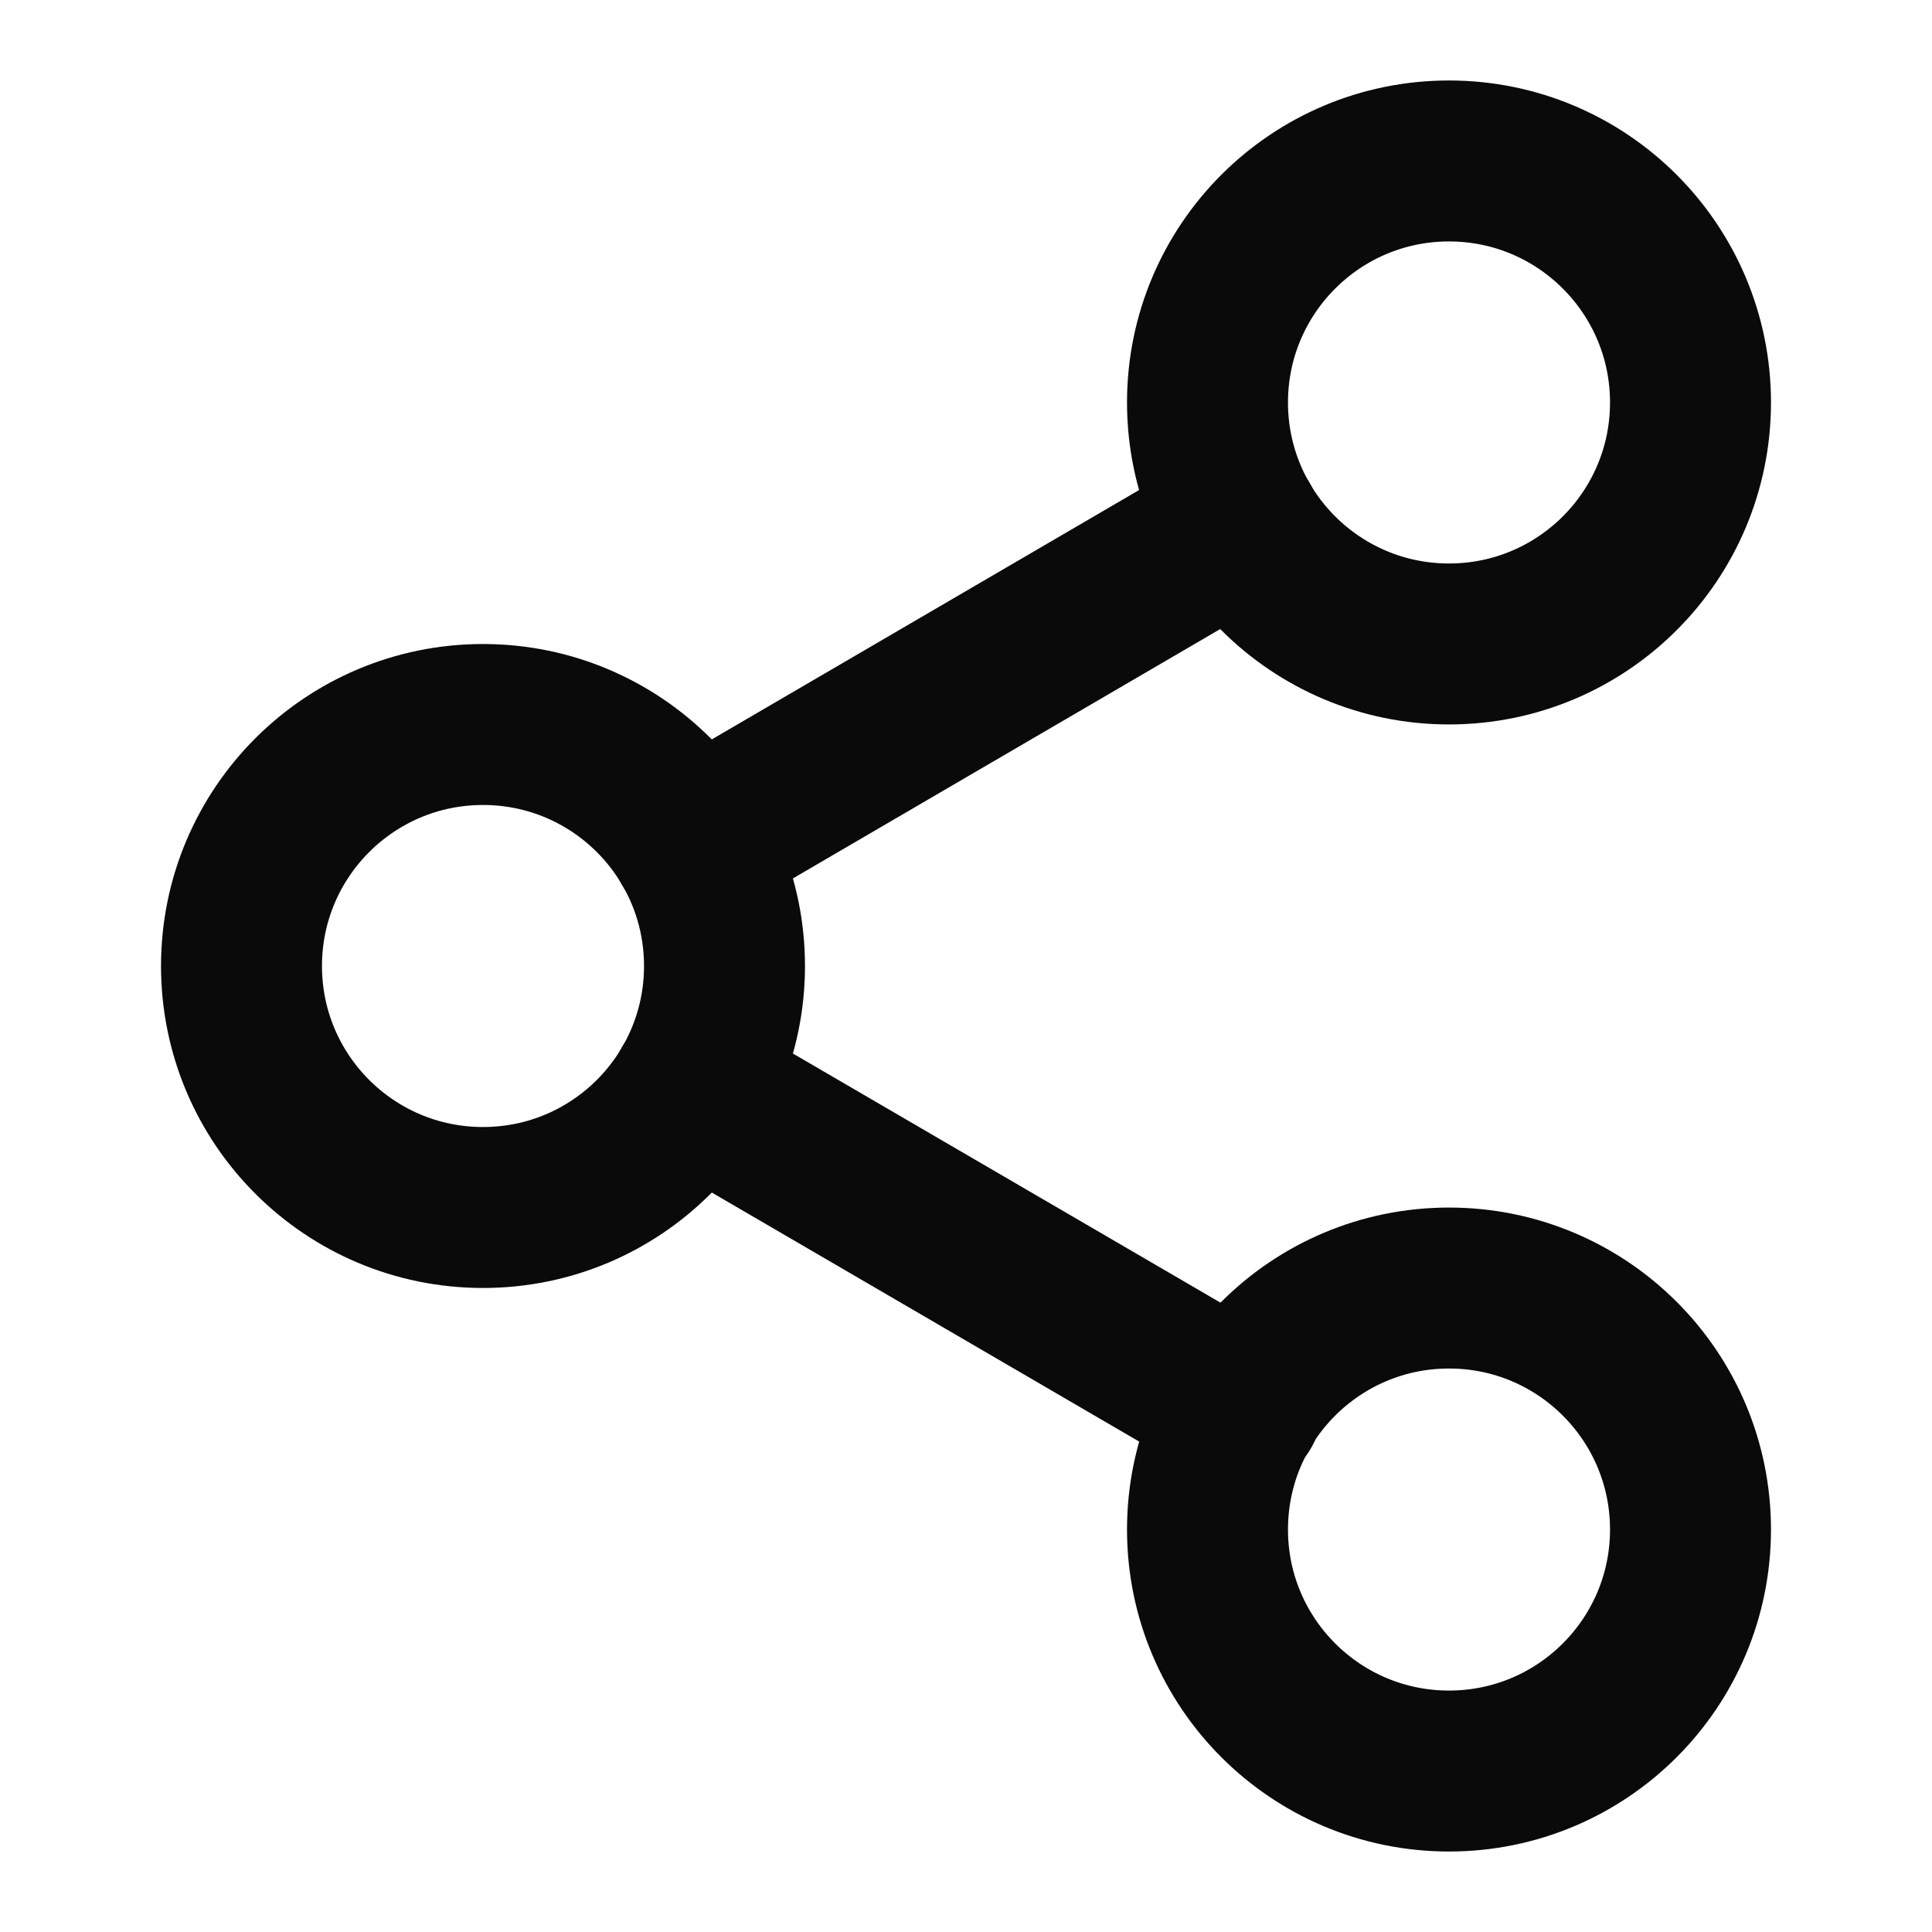 <svg width="16" height="16" viewBox="0 0 16 16" fill="none" xmlns="http://www.w3.org/2000/svg">
<path d="M12 5.333C13.105 5.333 14 4.438 14 3.333C14 2.229 13.105 1.333 12 1.333C10.895 1.333 10 2.229 10 3.333C10 4.438 10.895 5.333 12 5.333Z" stroke="#0A0A0A" stroke-width="1.333" stroke-linecap="round" stroke-linejoin="round"/>
<path d="M4 10C5.105 10 6 9.105 6 8C6 6.895 5.105 6 4 6C2.895 6 2 6.895 2 8C2 9.105 2.895 10 4 10Z" stroke="#0A0A0A" stroke-width="1.333" stroke-linecap="round" stroke-linejoin="round"/>
<path d="M12 14.667C13.105 14.667 14 13.771 14 12.667C14 11.562 13.105 10.667 12 10.667C10.895 10.667 10 11.562 10 12.667C10 13.771 10.895 14.667 12 14.667Z" stroke="#0A0A0A" stroke-width="1.333" stroke-linecap="round" stroke-linejoin="round"/>
<path d="M5.727 9.007L10.28 11.66" stroke="#0A0A0A" stroke-width="1.333" stroke-linecap="round" stroke-linejoin="round"/>
<path d="M10.273 4.34L5.727 6.993" stroke="#0A0A0A" stroke-width="1.333" stroke-linecap="round" stroke-linejoin="round"/>
</svg>
